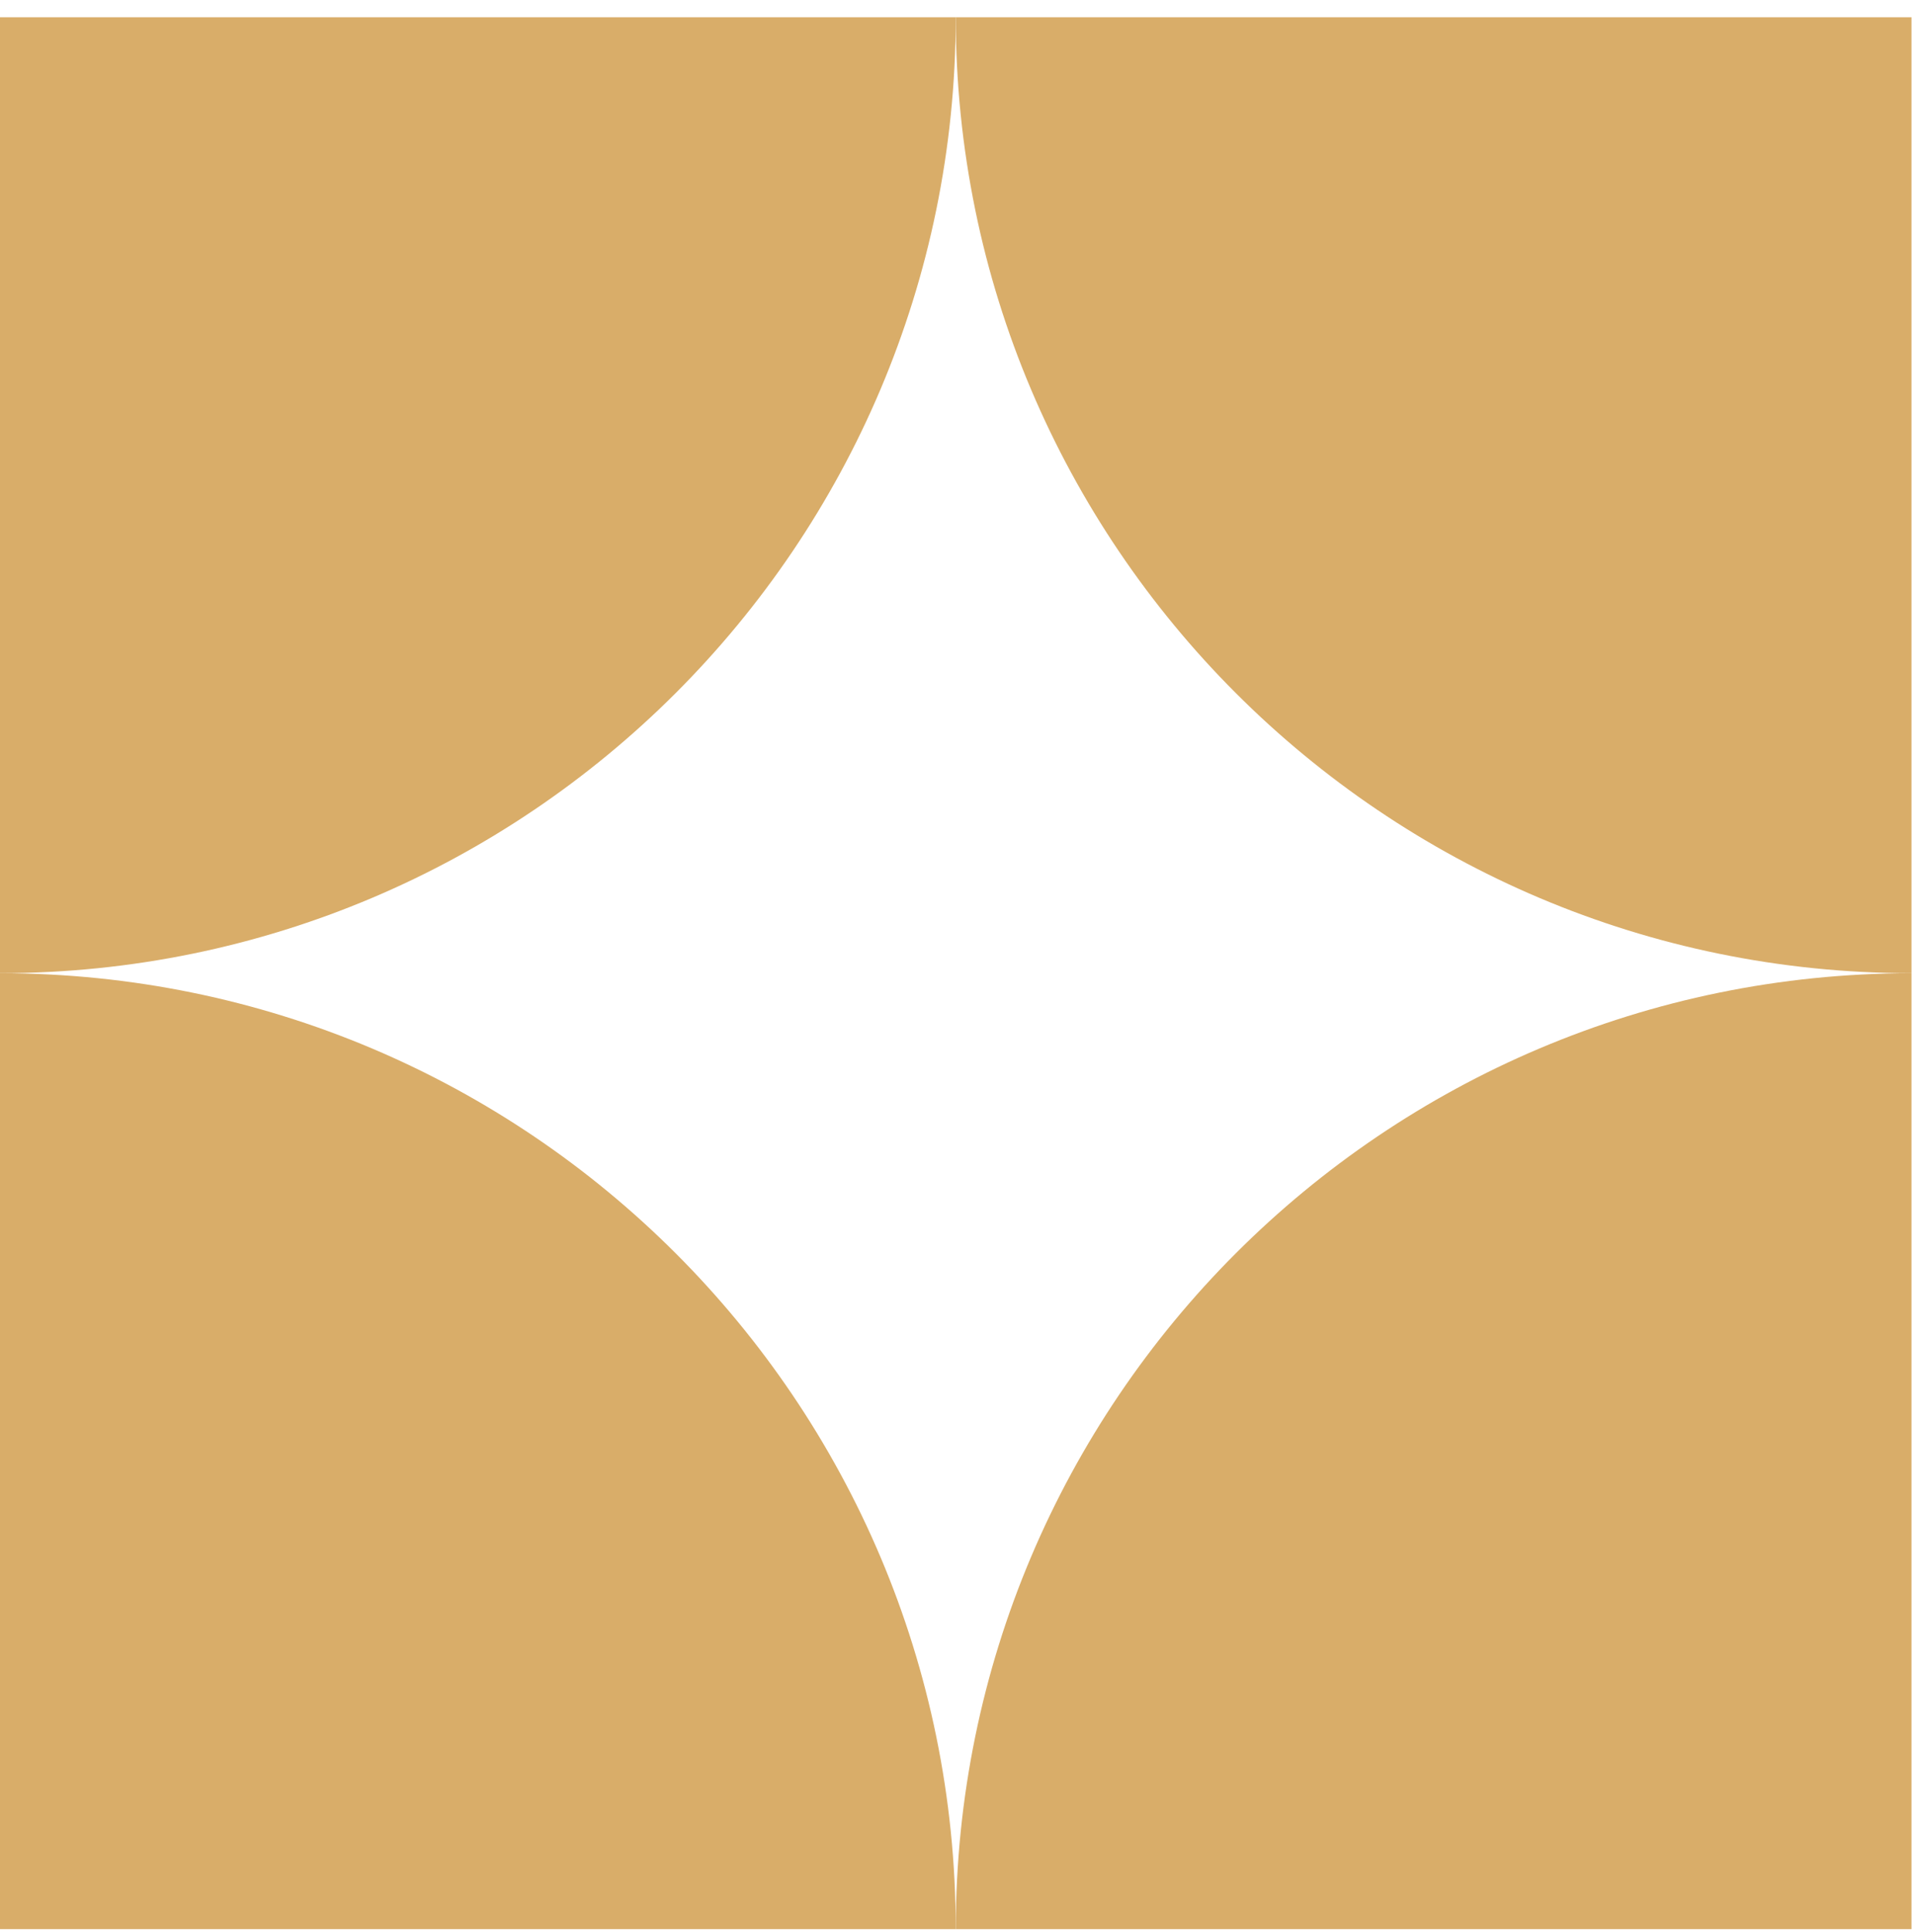 <svg xmlns="http://www.w3.org/2000/svg" width="109" height="110" viewBox="0 0 109 110" fill="none"><g id="Group"><path id="Vector" d="M54.429 109.84H108.857V55.412C78.804 55.425 54.443 79.784 54.429 109.84Z" fill="#D9AD69"></path><path id="Vector_2" d="M54.429 0.982H0V55.411C30.053 55.397 54.415 31.039 54.429 0.982Z" fill="#D9AD69"></path><path id="Vector_3" d="M108.857 55.411V0.982H54.429C54.443 31.036 78.801 55.397 108.857 55.411Z" fill="#D9AD69"></path><path id="Vector_4" d="M54.429 109.84C54.415 79.787 30.057 55.425 0 55.412V109.84H54.429Z" fill="#D9AD69"></path></g></svg>
